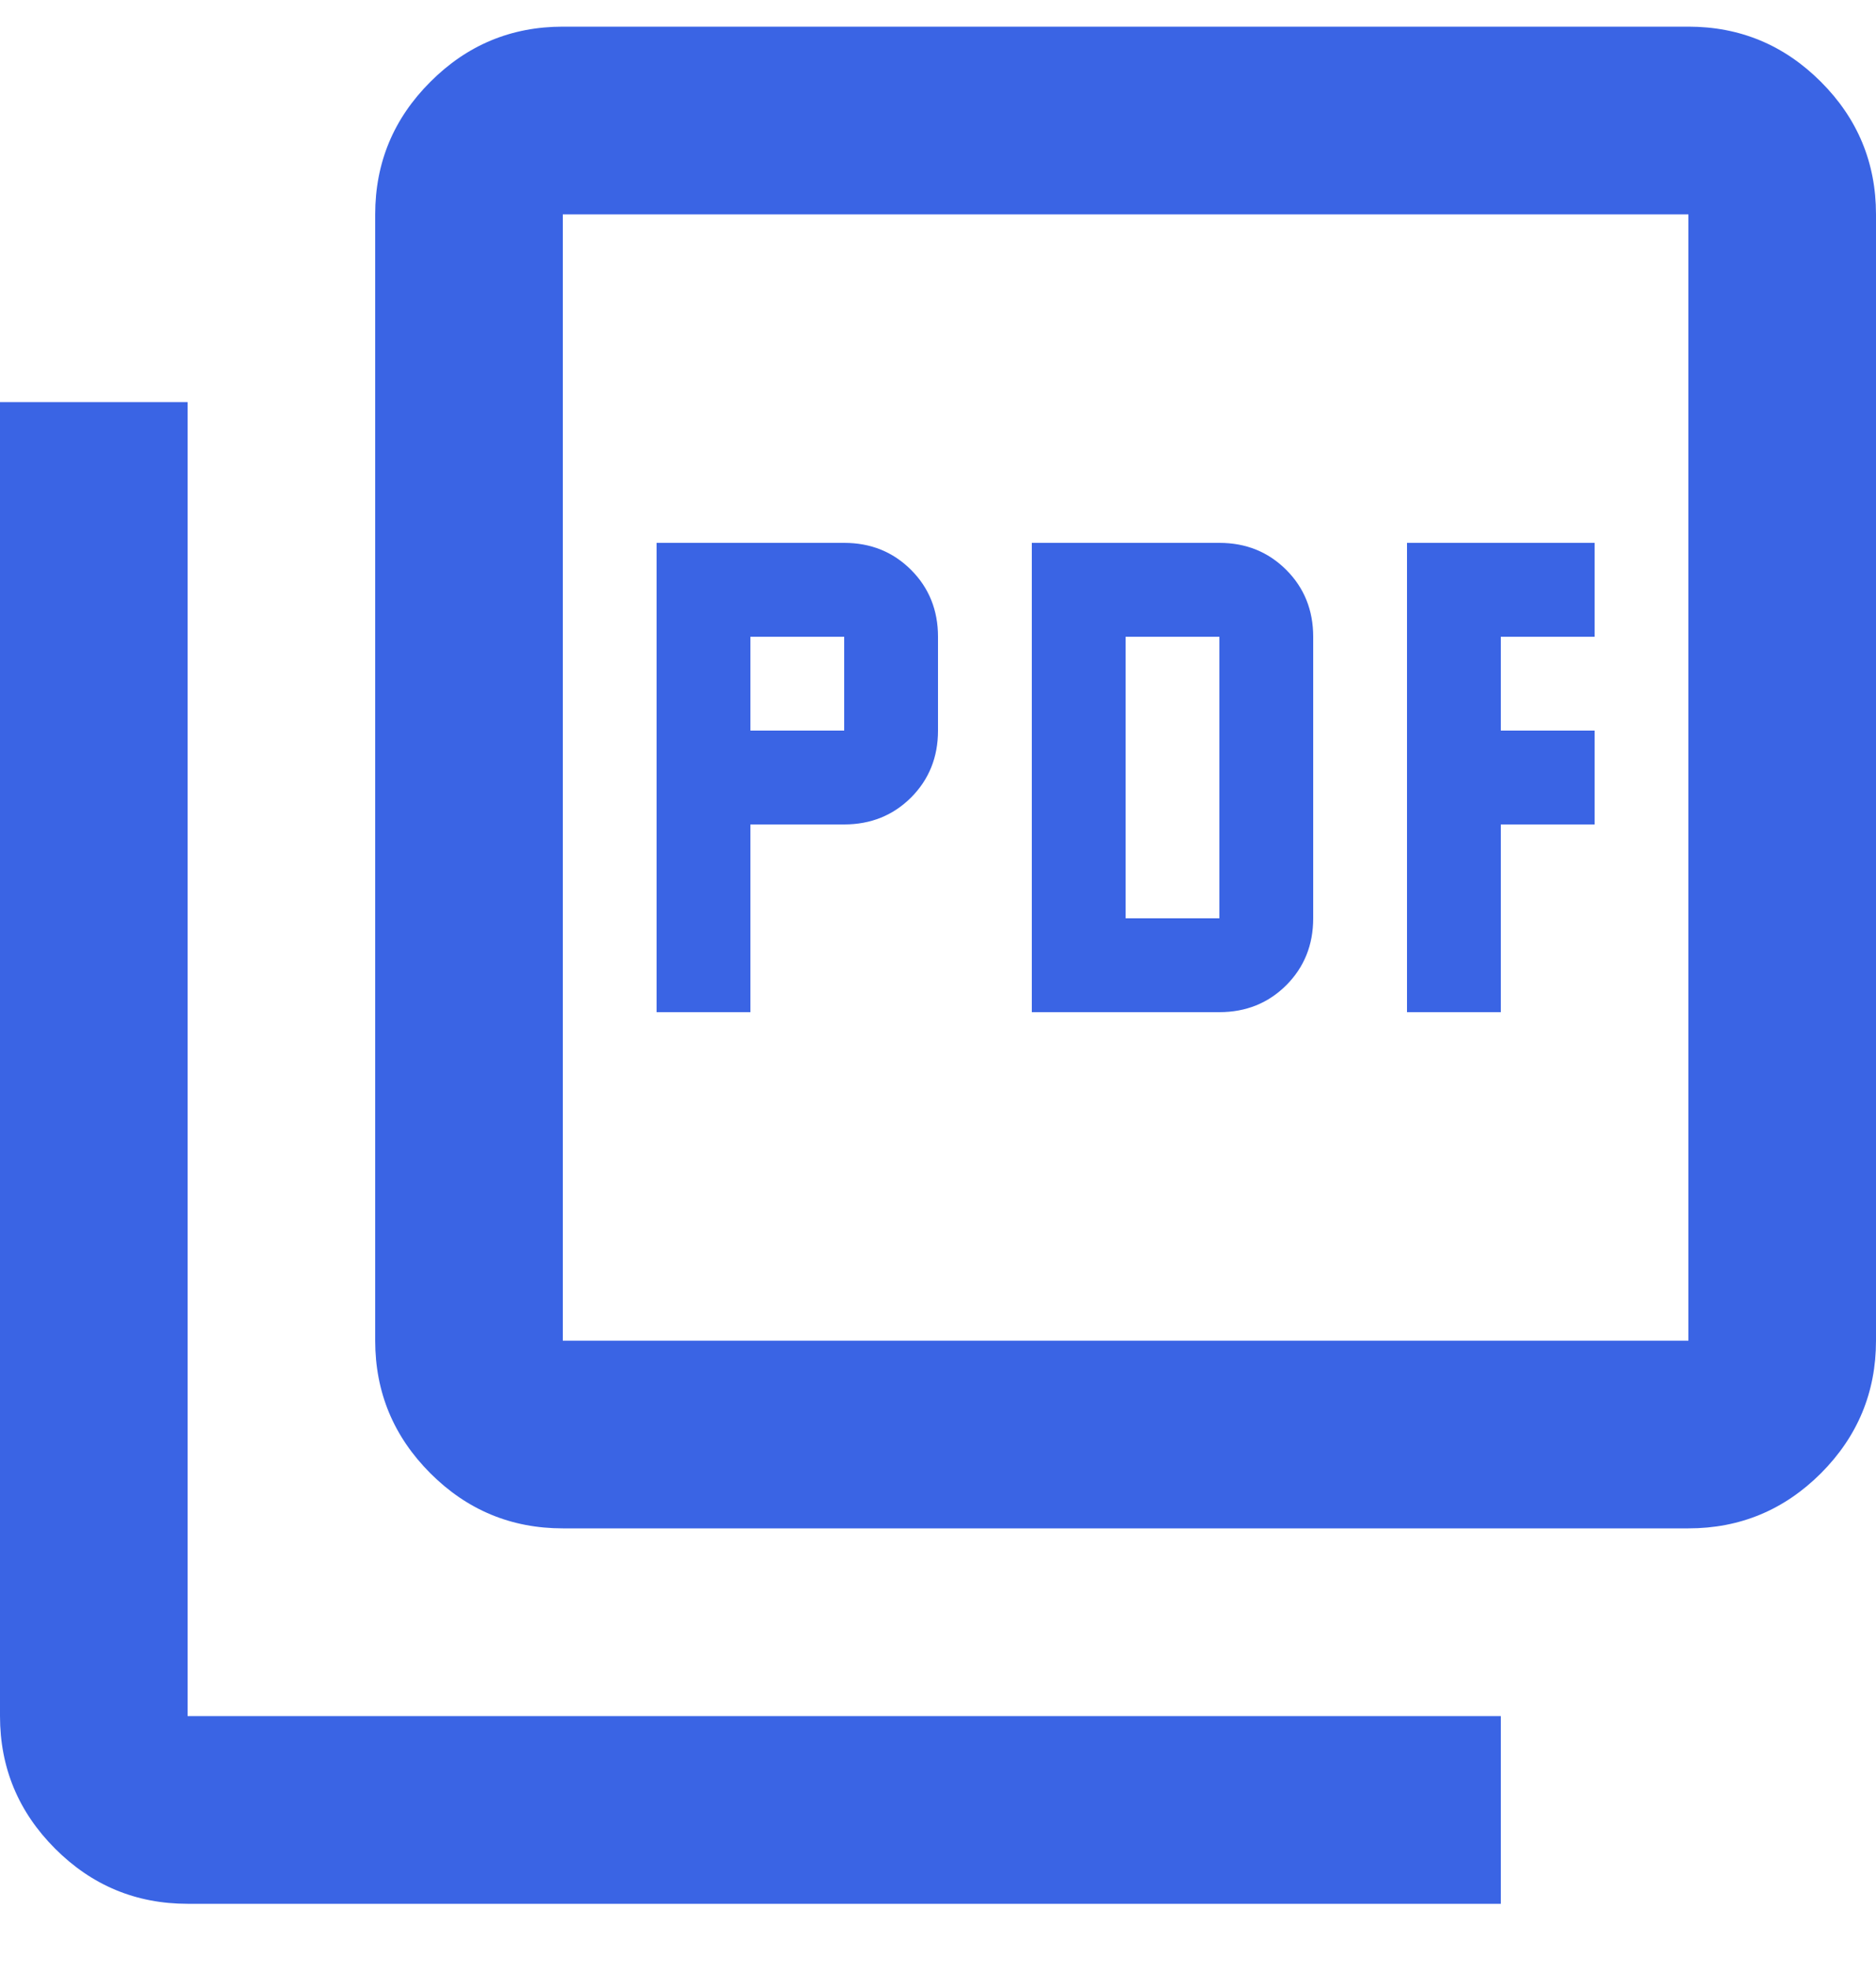 <svg width="20" height="21" viewBox="0 0 20 21" fill="none" xmlns="http://www.w3.org/2000/svg">
<path d="M7 10.784H8V8.784H9C9.283 8.784 9.521 8.688 9.713 8.497C9.904 8.305 10 8.068 10 7.784V6.784C10 6.501 9.904 6.263 9.713 6.072C9.521 5.88 9.283 5.784 9 5.784H7V10.784ZM8 7.784V6.784H9V7.784H8ZM11 10.784H13C13.283 10.784 13.521 10.688 13.713 10.497C13.904 10.305 14 10.068 14 9.784V6.784C14 6.501 13.904 6.263 13.713 6.072C13.521 5.88 13.283 5.784 13 5.784H11V10.784ZM12 9.784V6.784H13V9.784H12ZM15 10.784H16V8.784H17V7.784H16V6.784H17V5.784H15V10.784ZM6 16.284C5.45 16.284 4.979 16.088 4.588 15.697C4.196 15.305 4 14.834 4 14.284V2.284C4 1.734 4.196 1.263 4.588 0.872C4.979 0.48 5.45 0.284 6 0.284H18C18.55 0.284 19.021 0.48 19.413 0.872C19.804 1.263 20 1.734 20 2.284V14.284C20 14.834 19.804 15.305 19.413 15.697C19.021 16.088 18.55 16.284 18 16.284H6ZM6 14.284H18V2.284H6V14.284ZM2 20.284C1.45 20.284 0.979 20.088 0.588 19.697C0.196 19.305 0 18.834 0 18.284V4.284H2V18.284H16V20.284H2Z" fill="#3A64E4"/>
</svg>
